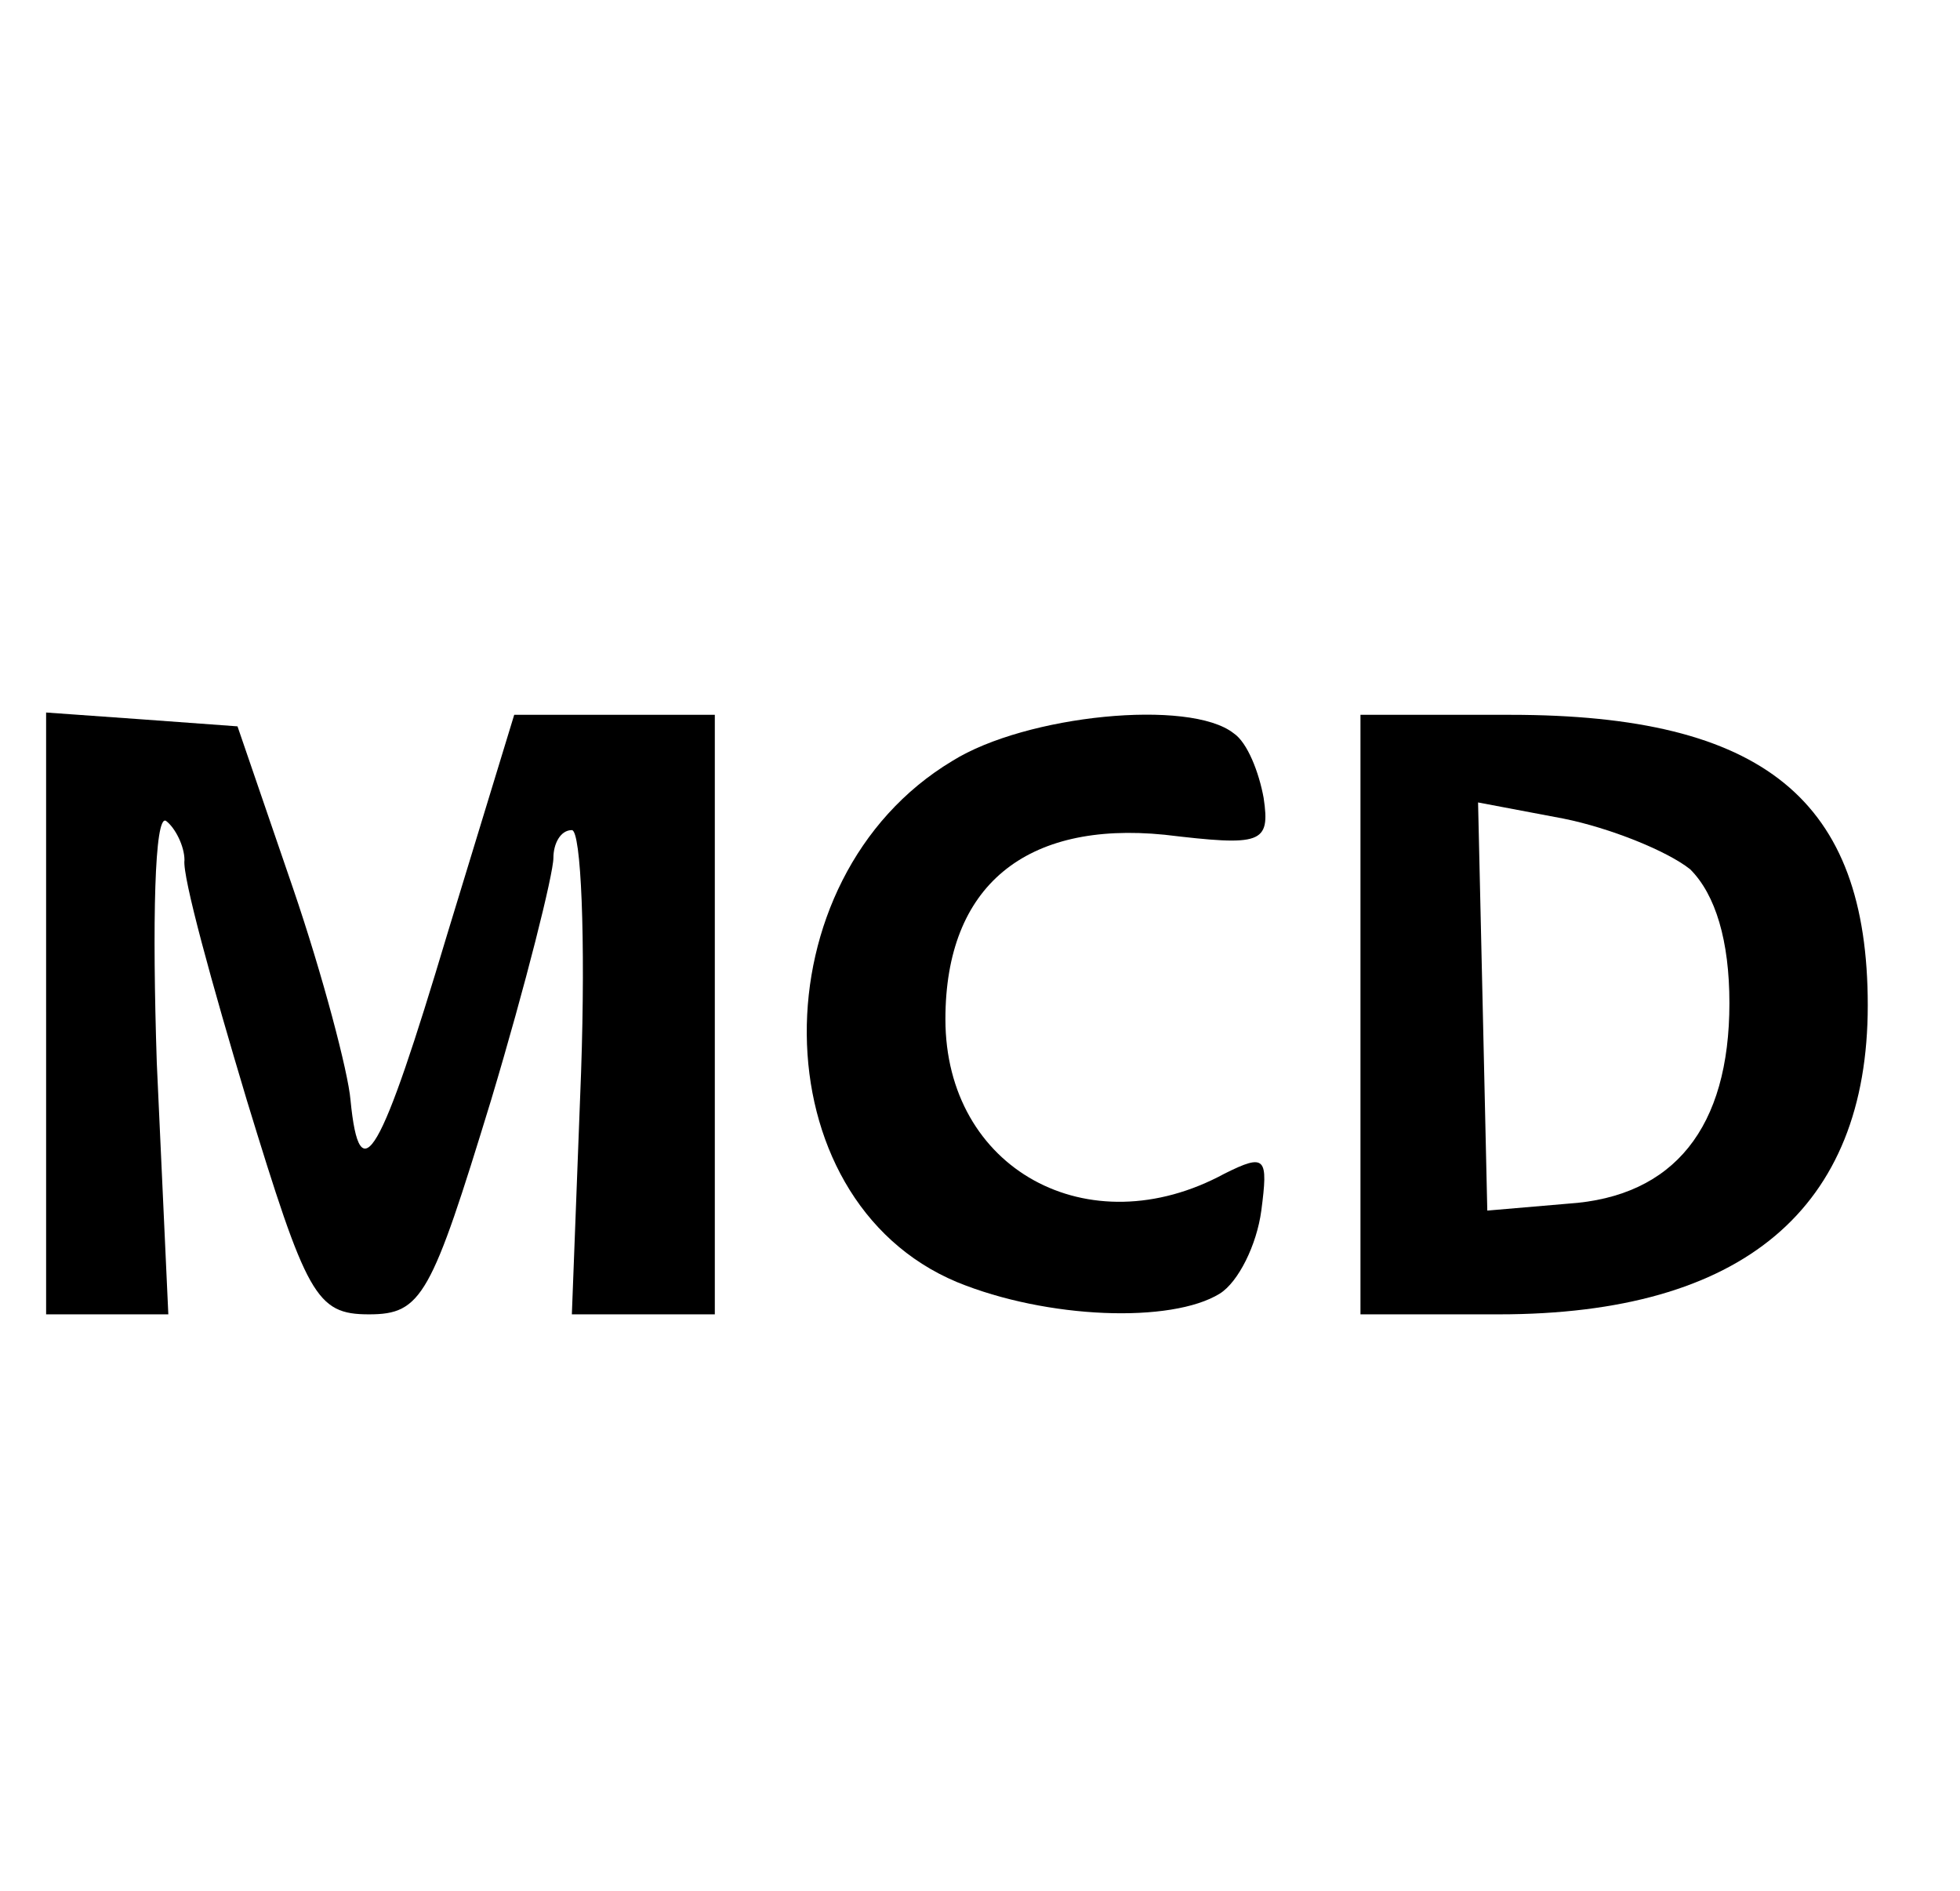 <?xml version="1.0" standalone="no"?>
<!DOCTYPE svg PUBLIC "-//W3C//DTD SVG 20010904//EN"
 "http://www.w3.org/TR/2001/REC-SVG-20010904/DTD/svg10.dtd">
<svg version="1.0" xmlns="http://www.w3.org/2000/svg"
 width="85pt" height="82pt" viewBox="0 0 85 82"
 preserveAspectRatio="xMidYMid meet">
<g transform="translate(0,82) scale(0.1,-0.1)"
fill="#000000" stroke="none">
<path d="M20 381 l0 -131 26 0 27 0 -5 109 c-2 61 -1 108 4 105 4 -3 8 -11 8
-17 -1 -7 12 -54 27 -104 26 -85 30 -93 53 -93 23 0 27 8 53 93 15 50 27 98
27 105 0 6 3 12 8 12 4 0 6 -47 4 -105 l-4 -105 31 0 31 0 0 130 0 130 -44 0
-43 0 -29 -95 c-29 -97 -38 -113 -42 -72 -1 12 -12 54 -25 92 l-24 70 -41 3
-42 3 0 -130z"/>
<path d="M413 490 c-85 -51 -84 -190 2 -226 39 -16 93 -18 114 -5 8 5 16 21
18 36 3 23 2 25 -16 16 -59 -32 -121 2 -121 67 0 58 35 86 95 80 42 -5 46 -4
43 16 -2 11 -7 24 -13 28 -19 15 -90 8 -122 -12z"/>
<path d="M590 380 l0 -130 60 0 c106 0 160 46 160 134 0 89 -45 126 -155 126
l-65 0 0 -130z m143 63 c11 -11 17 -31 17 -58 0 -54 -24 -84 -70 -87 l-35 -3
-2 89 -2 88 37 -7 c20 -4 45 -14 55 -22z"/>
</g>
</svg>
